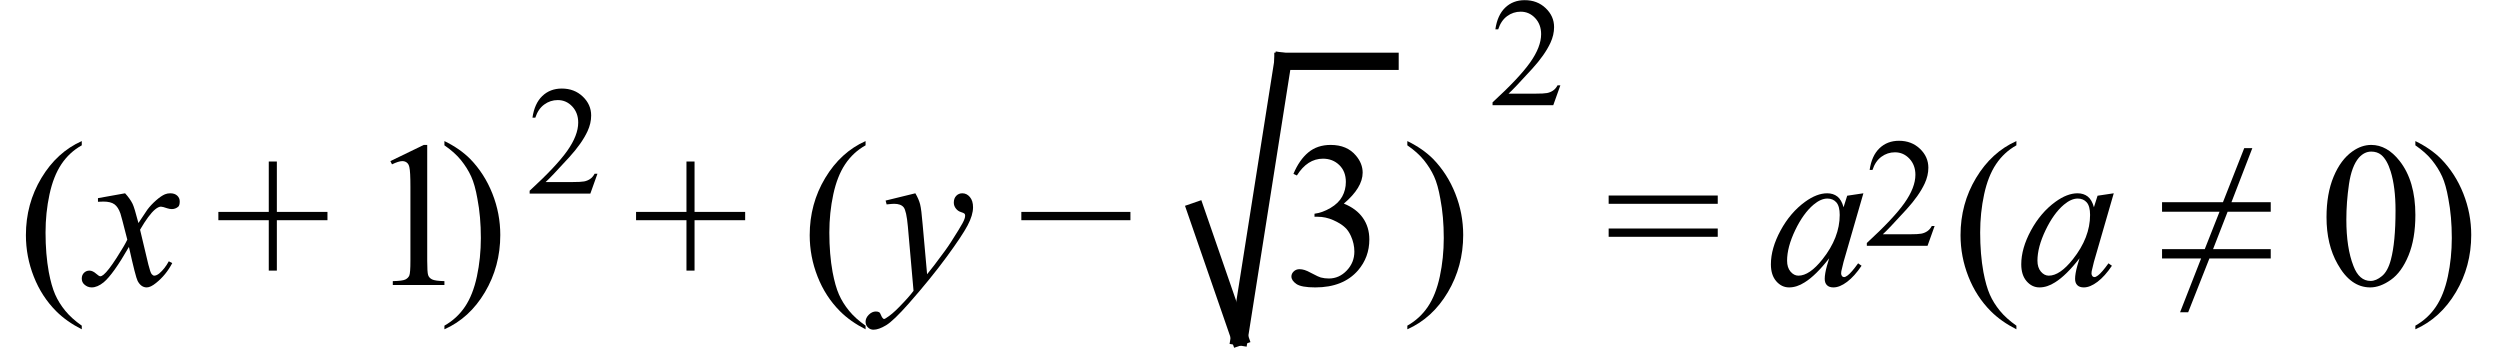 <svg xmlns="http://www.w3.org/2000/svg" xmlns:xlink="http://www.w3.org/1999/xlink" stroke-dasharray="none" shape-rendering="auto" font-family="'Dialog'" width="193" text-rendering="auto" fill-opacity="1" contentScriptType="text/ecmascript" color-interpolation="auto" color-rendering="auto" preserveAspectRatio="xMidYMid meet" font-size="12" fill="black" stroke="black" image-rendering="auto" stroke-miterlimit="10" zoomAndPan="magnify" version="1.0" stroke-linecap="square" stroke-linejoin="miter" contentStyleType="text/css" font-style="normal" height="27" stroke-width="1" stroke-dashoffset="0" font-weight="normal" stroke-opacity="1"><defs id="genericDefs"/><g><g text-rendering="optimizeLegibility" transform="translate(1.344,22)" color-rendering="optimizeQuality" color-interpolation="linearRGB" image-rendering="optimizeQuality"><path d="M4.969 3.141 L4.969 3.422 Q3.797 2.828 3 2.031 Q1.875 0.906 1.266 -0.641 Q0.656 -2.188 0.656 -3.844 Q0.656 -6.266 1.852 -8.258 Q3.047 -10.25 4.969 -11.109 L4.969 -10.781 Q4.016 -10.25 3.398 -9.328 Q2.781 -8.406 2.477 -6.992 Q2.172 -5.578 2.172 -4.047 Q2.172 -2.375 2.422 -1 Q2.625 0.078 2.914 0.734 Q3.203 1.391 3.695 1.992 Q4.188 2.594 4.969 3.141 Z" stroke="none"/></g><g text-rendering="optimizeLegibility" transform="translate(6.875,22)" color-rendering="optimizeQuality" color-interpolation="linearRGB" image-rendering="optimizeQuality"><path d="M2.781 -7.078 Q3.156 -6.672 3.359 -6.266 Q3.5 -5.984 3.812 -4.781 L4.5 -5.812 Q4.781 -6.188 5.172 -6.531 Q5.562 -6.875 5.859 -7 Q6.047 -7.078 6.266 -7.078 Q6.609 -7.078 6.805 -6.898 Q7 -6.719 7 -6.453 Q7 -6.156 6.891 -6.047 Q6.672 -5.859 6.391 -5.859 Q6.219 -5.859 6.031 -5.922 Q5.672 -6.047 5.547 -6.047 Q5.359 -6.047 5.094 -5.828 Q4.609 -5.422 3.938 -4.266 L4.578 -1.578 Q4.734 -0.953 4.836 -0.836 Q4.938 -0.719 5.031 -0.719 Q5.203 -0.719 5.422 -0.891 Q5.844 -1.25 6.156 -1.828 L6.422 -1.688 Q5.938 -0.766 5.172 -0.156 Q4.75 0.188 4.453 0.188 Q4.016 0.188 3.75 -0.312 Q3.594 -0.609 3.078 -2.938 Q1.859 -0.812 1.125 -0.203 Q0.641 0.188 0.203 0.188 Q-0.125 0.188 -0.375 -0.047 Q-0.562 -0.219 -0.562 -0.5 Q-0.562 -0.766 -0.391 -0.938 Q-0.219 -1.109 0.031 -1.109 Q0.281 -1.109 0.562 -0.859 Q0.766 -0.672 0.875 -0.672 Q0.969 -0.672 1.125 -0.797 Q1.484 -1.094 2.117 -2.078 Q2.75 -3.062 2.953 -3.5 Q2.469 -5.406 2.422 -5.516 Q2.25 -6.016 1.961 -6.227 Q1.672 -6.438 1.109 -6.438 Q0.922 -6.438 0.688 -6.422 L0.688 -6.703 L2.781 -7.078 Z" stroke="none"/></g><g text-rendering="optimizeLegibility" transform="translate(16.561,22)" color-rendering="optimizeQuality" color-interpolation="linearRGB" image-rendering="optimizeQuality"><path d="M4.188 -1.109 L4.188 -5 L0.297 -5 L0.297 -5.641 L4.188 -5.641 L4.188 -9.531 L4.812 -9.531 L4.812 -5.641 L8.719 -5.641 L8.719 -5 L4.812 -5 L4.812 -1.109 L4.188 -1.109 Z" stroke="none"/></g><g text-rendering="optimizeLegibility" transform="translate(28.262,22)" color-rendering="optimizeQuality" color-interpolation="linearRGB" image-rendering="optimizeQuality"><path d="M1.875 -9.562 L4.453 -10.812 L4.719 -10.812 L4.719 -1.875 Q4.719 -0.984 4.789 -0.766 Q4.859 -0.547 5.094 -0.43 Q5.328 -0.312 6.047 -0.297 L6.047 0 L2.062 0 L2.062 -0.297 Q2.812 -0.312 3.031 -0.422 Q3.25 -0.531 3.336 -0.727 Q3.422 -0.922 3.422 -1.875 L3.422 -7.594 Q3.422 -8.75 3.344 -9.078 Q3.297 -9.328 3.148 -9.445 Q3 -9.562 2.797 -9.562 Q2.516 -9.562 2 -9.312 L1.875 -9.562 Z" stroke="none"/></g><g text-rendering="optimizeLegibility" transform="translate(33.95,22)" color-rendering="optimizeQuality" color-interpolation="linearRGB" image-rendering="optimizeQuality"><path d="M0.359 -10.781 L0.359 -11.109 Q1.547 -10.531 2.344 -9.734 Q3.453 -8.594 4.062 -7.055 Q4.672 -5.516 4.672 -3.859 Q4.672 -1.438 3.484 0.562 Q2.297 2.562 0.359 3.422 L0.359 3.141 Q1.328 2.594 1.945 1.68 Q2.562 0.766 2.867 -0.656 Q3.172 -2.078 3.172 -3.625 Q3.172 -5.281 2.906 -6.656 Q2.719 -7.734 2.422 -8.383 Q2.125 -9.031 1.641 -9.633 Q1.156 -10.234 0.359 -10.781 Z" stroke="none"/></g><g text-rendering="optimizeLegibility" transform="translate(40.622,14.945)" color-rendering="optimizeQuality" color-interpolation="linearRGB" image-rendering="optimizeQuality"><path d="M5.5 -1.531 L4.953 0 L0.266 0 L0.266 -0.219 Q2.328 -2.109 3.172 -3.305 Q4.016 -4.5 4.016 -5.484 Q4.016 -6.234 3.555 -6.727 Q3.094 -7.219 2.438 -7.219 Q1.859 -7.219 1.391 -6.875 Q0.922 -6.531 0.703 -5.859 L0.484 -5.859 Q0.641 -6.953 1.242 -7.531 Q1.844 -8.109 2.75 -8.109 Q3.719 -8.109 4.367 -7.492 Q5.016 -6.875 5.016 -6.031 Q5.016 -5.422 4.734 -4.812 Q4.297 -3.875 3.328 -2.812 Q1.875 -1.219 1.5 -0.891 L3.578 -0.891 Q4.219 -0.891 4.469 -0.938 Q4.719 -0.984 4.93 -1.125 Q5.141 -1.266 5.281 -1.531 L5.5 -1.531 Z" stroke="none"/></g><g text-rendering="optimizeLegibility" transform="translate(48.807,22)" color-rendering="optimizeQuality" color-interpolation="linearRGB" image-rendering="optimizeQuality"><path d="M4.188 -1.109 L4.188 -5 L0.297 -5 L0.297 -5.641 L4.188 -5.641 L4.188 -9.531 L4.812 -9.531 L4.812 -5.641 L8.719 -5.641 L8.719 -5 L4.812 -5 L4.812 -1.109 L4.188 -1.109 Z" stroke="none"/></g><g text-rendering="optimizeLegibility" transform="translate(61.853,22)" color-rendering="optimizeQuality" color-interpolation="linearRGB" image-rendering="optimizeQuality"><path d="M4.969 3.141 L4.969 3.422 Q3.797 2.828 3 2.031 Q1.875 0.906 1.266 -0.641 Q0.656 -2.188 0.656 -3.844 Q0.656 -6.266 1.852 -8.258 Q3.047 -10.25 4.969 -11.109 L4.969 -10.781 Q4.016 -10.25 3.398 -9.328 Q2.781 -8.406 2.477 -6.992 Q2.172 -5.578 2.172 -4.047 Q2.172 -2.375 2.422 -1 Q2.625 0.078 2.914 0.734 Q3.203 1.391 3.695 1.992 Q4.188 2.594 4.969 3.141 Z" stroke="none"/></g><g text-rendering="optimizeLegibility" transform="translate(68.103,22)" color-rendering="optimizeQuality" color-interpolation="linearRGB" image-rendering="optimizeQuality"><path d="M2.562 -7.078 Q2.828 -6.625 2.93 -6.227 Q3.031 -5.828 3.125 -4.672 L3.469 -0.828 Q3.938 -1.391 4.828 -2.609 Q5.266 -3.203 5.891 -4.234 Q6.281 -4.859 6.359 -5.109 Q6.406 -5.234 6.406 -5.359 Q6.406 -5.453 6.352 -5.508 Q6.297 -5.562 6.07 -5.633 Q5.844 -5.703 5.688 -5.906 Q5.531 -6.109 5.531 -6.359 Q5.531 -6.688 5.719 -6.883 Q5.906 -7.078 6.188 -7.078 Q6.531 -7.078 6.773 -6.789 Q7.016 -6.5 7.016 -6 Q7.016 -5.391 6.594 -4.594 Q6.172 -3.797 4.969 -2.156 Q3.766 -0.516 2.062 1.422 Q0.875 2.766 0.305 3.109 Q-0.266 3.453 -0.672 3.453 Q-0.922 3.453 -1.102 3.273 Q-1.281 3.094 -1.281 2.844 Q-1.281 2.547 -1.031 2.297 Q-0.781 2.047 -0.484 2.047 Q-0.328 2.047 -0.219 2.109 Q-0.156 2.156 -0.086 2.336 Q-0.016 2.516 0.062 2.578 Q0.094 2.625 0.156 2.625 Q0.203 2.625 0.312 2.547 Q0.75 2.281 1.312 1.703 Q2.062 0.938 2.422 0.453 L1.984 -4.516 Q1.875 -5.734 1.656 -6 Q1.438 -6.266 0.922 -6.266 Q0.766 -6.266 0.344 -6.219 L0.266 -6.516 L2.562 -7.078 Z" stroke="none"/></g><g text-rendering="optimizeLegibility" transform="translate(78.55,22)" color-rendering="optimizeQuality" color-interpolation="linearRGB" image-rendering="optimizeQuality"><path d="M8.719 -5 L0.297 -5 L0.297 -5.641 L8.719 -5.641 L8.719 -5 Z" stroke="none"/></g><g text-rendering="optimizeLegibility" stroke-width="1.333" color-interpolation="linearRGB" color-rendering="optimizeQuality" image-rendering="optimizeQuality"><line y2="26" fill="none" x1="92.33" x2="95.686" y1="16.3"/><line y2="4.733" fill="none" x1="95.686" x2="99.041" y1="26"/><line y2="4.733" fill="none" x1="99.041" x2="107.313" y1="4.733"/><path d="M0.812 -8.578 Q1.266 -9.656 1.961 -10.234 Q2.656 -10.812 3.688 -10.812 Q4.953 -10.812 5.641 -9.984 Q6.156 -9.375 6.156 -8.672 Q6.156 -7.516 4.703 -6.281 Q5.672 -5.891 6.172 -5.18 Q6.672 -4.469 6.672 -3.516 Q6.672 -2.141 5.797 -1.125 Q4.656 0.188 2.5 0.188 Q1.422 0.188 1.039 -0.078 Q0.656 -0.344 0.656 -0.656 Q0.656 -0.875 0.836 -1.047 Q1.016 -1.219 1.281 -1.219 Q1.469 -1.219 1.672 -1.156 Q1.812 -1.125 2.281 -0.875 Q2.75 -0.625 2.922 -0.578 Q3.219 -0.5 3.547 -0.5 Q4.344 -0.5 4.93 -1.117 Q5.516 -1.734 5.516 -2.578 Q5.516 -3.188 5.25 -3.781 Q5.047 -4.219 4.797 -4.438 Q4.469 -4.75 3.883 -5.008 Q3.297 -5.266 2.688 -5.266 L2.438 -5.266 L2.438 -5.5 Q3.047 -5.578 3.672 -5.945 Q4.297 -6.312 4.578 -6.828 Q4.859 -7.344 4.859 -7.953 Q4.859 -8.766 4.352 -9.258 Q3.844 -9.75 3.094 -9.75 Q1.891 -9.75 1.078 -8.453 L0.812 -8.578 Z" stroke-width="1" transform="translate(99.041,22)" stroke="none"/></g><g text-rendering="optimizeLegibility" transform="translate(108.287,22)" color-rendering="optimizeQuality" color-interpolation="linearRGB" image-rendering="optimizeQuality"><path d="M0.359 -10.781 L0.359 -11.109 Q1.547 -10.531 2.344 -9.734 Q3.453 -8.594 4.062 -7.055 Q4.672 -5.516 4.672 -3.859 Q4.672 -1.438 3.484 0.562 Q2.297 2.562 0.359 3.422 L0.359 3.141 Q1.328 2.594 1.945 1.68 Q2.562 0.766 2.867 -0.656 Q3.172 -2.078 3.172 -3.625 Q3.172 -5.281 2.906 -6.656 Q2.719 -7.734 2.422 -8.383 Q2.125 -9.031 1.641 -9.633 Q1.156 -10.234 0.359 -10.781 Z" stroke="none"/></g><g text-rendering="optimizeLegibility" transform="translate(114.959,8.121)" color-rendering="optimizeQuality" color-interpolation="linearRGB" image-rendering="optimizeQuality"><path d="M5.5 -1.531 L4.953 0 L0.266 0 L0.266 -0.219 Q2.328 -2.109 3.172 -3.305 Q4.016 -4.5 4.016 -5.484 Q4.016 -6.234 3.555 -6.727 Q3.094 -7.219 2.438 -7.219 Q1.859 -7.219 1.391 -6.875 Q0.922 -6.531 0.703 -5.859 L0.484 -5.859 Q0.641 -6.953 1.242 -7.531 Q1.844 -8.109 2.75 -8.109 Q3.719 -8.109 4.367 -7.492 Q5.016 -6.875 5.016 -6.031 Q5.016 -5.422 4.734 -4.812 Q4.297 -3.875 3.328 -2.812 Q1.875 -1.219 1.5 -0.891 L3.578 -0.891 Q4.219 -0.891 4.469 -0.938 Q4.719 -0.984 4.93 -1.125 Q5.141 -1.266 5.281 -1.531 L5.5 -1.531 Z" stroke="none"/></g><g text-rendering="optimizeLegibility" transform="translate(123.891,22)" color-rendering="optimizeQuality" color-interpolation="linearRGB" image-rendering="optimizeQuality"><path d="M0.297 -6.906 L8.719 -6.906 L8.719 -6.266 L0.297 -6.266 L0.297 -6.906 ZM0.297 -4.359 L8.719 -4.359 L8.719 -3.719 L0.297 -3.719 L0.297 -4.359 Z" stroke="none"/></g><g text-rendering="optimizeLegibility" transform="translate(136.338,22)" color-rendering="optimizeQuality" color-interpolation="linearRGB" image-rendering="optimizeQuality"><path d="M7.516 -7.078 L5.984 -1.781 L5.812 -1.062 Q5.797 -0.969 5.797 -0.891 Q5.797 -0.766 5.875 -0.672 Q5.938 -0.609 6.031 -0.609 Q6.125 -0.609 6.297 -0.734 Q6.594 -0.953 7.109 -1.672 L7.375 -1.484 Q6.828 -0.672 6.258 -0.242 Q5.688 0.188 5.203 0.188 Q4.875 0.188 4.703 0.016 Q4.531 -0.156 4.531 -0.469 Q4.531 -0.859 4.703 -1.484 L4.875 -2.062 Q3.844 -0.734 2.984 -0.203 Q2.375 0.188 1.781 0.188 Q1.203 0.188 0.789 -0.289 Q0.375 -0.766 0.375 -1.594 Q0.375 -2.828 1.125 -4.211 Q1.875 -5.594 3.016 -6.422 Q3.922 -7.078 4.719 -7.078 Q5.188 -7.078 5.508 -6.828 Q5.828 -6.578 5.984 -6 L6.266 -6.891 L7.516 -7.078 ZM4.734 -6.672 Q4.234 -6.672 3.672 -6.203 Q2.875 -5.531 2.25 -4.227 Q1.625 -2.922 1.625 -1.875 Q1.625 -1.344 1.891 -1.031 Q2.156 -0.719 2.5 -0.719 Q3.359 -0.719 4.359 -1.984 Q5.688 -3.656 5.688 -5.406 Q5.688 -6.078 5.43 -6.375 Q5.172 -6.672 4.734 -6.672 Z" stroke="none"/></g><g text-rendering="optimizeLegibility" transform="translate(143.853,18.977)" color-rendering="optimizeQuality" color-interpolation="linearRGB" image-rendering="optimizeQuality"><path d="M5.5 -1.531 L4.953 0 L0.266 0 L0.266 -0.219 Q2.328 -2.109 3.172 -3.305 Q4.016 -4.5 4.016 -5.484 Q4.016 -6.234 3.555 -6.727 Q3.094 -7.219 2.438 -7.219 Q1.859 -7.219 1.391 -6.875 Q0.922 -6.531 0.703 -5.859 L0.484 -5.859 Q0.641 -6.953 1.242 -7.531 Q1.844 -8.109 2.75 -8.109 Q3.719 -8.109 4.367 -7.492 Q5.016 -6.875 5.016 -6.031 Q5.016 -5.422 4.734 -4.812 Q4.297 -3.875 3.328 -2.812 Q1.875 -1.219 1.5 -0.891 L3.578 -0.891 Q4.219 -0.891 4.469 -0.938 Q4.719 -0.984 4.93 -1.125 Q5.141 -1.266 5.281 -1.531 L5.5 -1.531 Z" stroke="none"/></g><g text-rendering="optimizeLegibility" transform="translate(150.697,22)" color-rendering="optimizeQuality" color-interpolation="linearRGB" image-rendering="optimizeQuality"><path d="M4.969 3.141 L4.969 3.422 Q3.797 2.828 3 2.031 Q1.875 0.906 1.266 -0.641 Q0.656 -2.188 0.656 -3.844 Q0.656 -6.266 1.852 -8.258 Q3.047 -10.25 4.969 -11.109 L4.969 -10.781 Q4.016 -10.25 3.398 -9.328 Q2.781 -8.406 2.477 -6.992 Q2.172 -5.578 2.172 -4.047 Q2.172 -2.375 2.422 -1 Q2.625 0.078 2.914 0.734 Q3.203 1.391 3.695 1.992 Q4.188 2.594 4.969 3.141 Z" stroke="none"/></g><g text-rendering="optimizeLegibility" transform="translate(155.666,22)" color-rendering="optimizeQuality" color-interpolation="linearRGB" image-rendering="optimizeQuality"><path d="M7.516 -7.078 L5.984 -1.781 L5.812 -1.062 Q5.797 -0.969 5.797 -0.891 Q5.797 -0.766 5.875 -0.672 Q5.938 -0.609 6.031 -0.609 Q6.125 -0.609 6.297 -0.734 Q6.594 -0.953 7.109 -1.672 L7.375 -1.484 Q6.828 -0.672 6.258 -0.242 Q5.688 0.188 5.203 0.188 Q4.875 0.188 4.703 0.016 Q4.531 -0.156 4.531 -0.469 Q4.531 -0.859 4.703 -1.484 L4.875 -2.062 Q3.844 -0.734 2.984 -0.203 Q2.375 0.188 1.781 0.188 Q1.203 0.188 0.789 -0.289 Q0.375 -0.766 0.375 -1.594 Q0.375 -2.828 1.125 -4.211 Q1.875 -5.594 3.016 -6.422 Q3.922 -7.078 4.719 -7.078 Q5.188 -7.078 5.508 -6.828 Q5.828 -6.578 5.984 -6 L6.266 -6.891 L7.516 -7.078 ZM4.734 -6.672 Q4.234 -6.672 3.672 -6.203 Q2.875 -5.531 2.25 -4.227 Q1.625 -2.922 1.625 -1.875 Q1.625 -1.344 1.891 -1.031 Q2.156 -0.719 2.5 -0.719 Q3.359 -0.719 4.359 -1.984 Q5.688 -3.656 5.688 -5.406 Q5.688 -6.078 5.43 -6.375 Q5.172 -6.672 4.734 -6.672 Z" stroke="none"/></g><g text-rendering="optimizeLegibility" transform="translate(166.707,22)" color-rendering="optimizeQuality" color-interpolation="linearRGB" image-rendering="optimizeQuality"><path d="M0.203 -6.391 L4.906 -6.391 L6.547 -10.562 L7.172 -10.562 L5.562 -6.391 L8.594 -6.391 L8.594 -5.656 L5.266 -5.656 L4.141 -2.766 L8.594 -2.766 L8.594 -2.047 L3.859 -2.047 L2.219 2.109 L1.594 2.109 L3.219 -2.047 L0.203 -2.047 L0.203 -2.766 L3.5 -2.766 L4.641 -5.656 L0.203 -5.656 L0.203 -6.391 Z" stroke="none"/></g><g text-rendering="optimizeLegibility" transform="translate(179.029,22)" color-rendering="optimizeQuality" color-interpolation="linearRGB" image-rendering="optimizeQuality"><path d="M0.578 -5.234 Q0.578 -7.047 1.125 -8.359 Q1.672 -9.672 2.578 -10.312 Q3.281 -10.812 4.031 -10.812 Q5.25 -10.812 6.219 -9.578 Q7.438 -8.031 7.438 -5.406 Q7.438 -3.562 6.906 -2.273 Q6.375 -0.984 5.547 -0.398 Q4.719 0.188 3.953 0.188 Q2.438 0.188 1.438 -1.609 Q0.578 -3.109 0.578 -5.234 ZM2.109 -5.047 Q2.109 -2.859 2.656 -1.469 Q3.094 -0.312 3.984 -0.312 Q4.406 -0.312 4.859 -0.688 Q5.312 -1.062 5.547 -1.953 Q5.906 -3.297 5.906 -5.75 Q5.906 -7.562 5.531 -8.766 Q5.25 -9.672 4.797 -10.047 Q4.484 -10.297 4.031 -10.297 Q3.5 -10.297 3.078 -9.828 Q2.516 -9.172 2.312 -7.781 Q2.109 -6.391 2.109 -5.047 Z" stroke="none"/></g><g text-rendering="optimizeLegibility" transform="translate(186.107,22)" color-rendering="optimizeQuality" color-interpolation="linearRGB" image-rendering="optimizeQuality"><path d="M0.359 -10.781 L0.359 -11.109 Q1.547 -10.531 2.344 -9.734 Q3.453 -8.594 4.062 -7.055 Q4.672 -5.516 4.672 -3.859 Q4.672 -1.438 3.484 0.562 Q2.297 2.562 0.359 3.422 L0.359 3.141 Q1.328 2.594 1.945 1.68 Q2.562 0.766 2.867 -0.656 Q3.172 -2.078 3.172 -3.625 Q3.172 -5.281 2.906 -6.656 Q2.719 -7.734 2.422 -8.383 Q2.125 -9.031 1.641 -9.633 Q1.156 -10.234 0.359 -10.781 Z" stroke="none"/></g></g></svg>